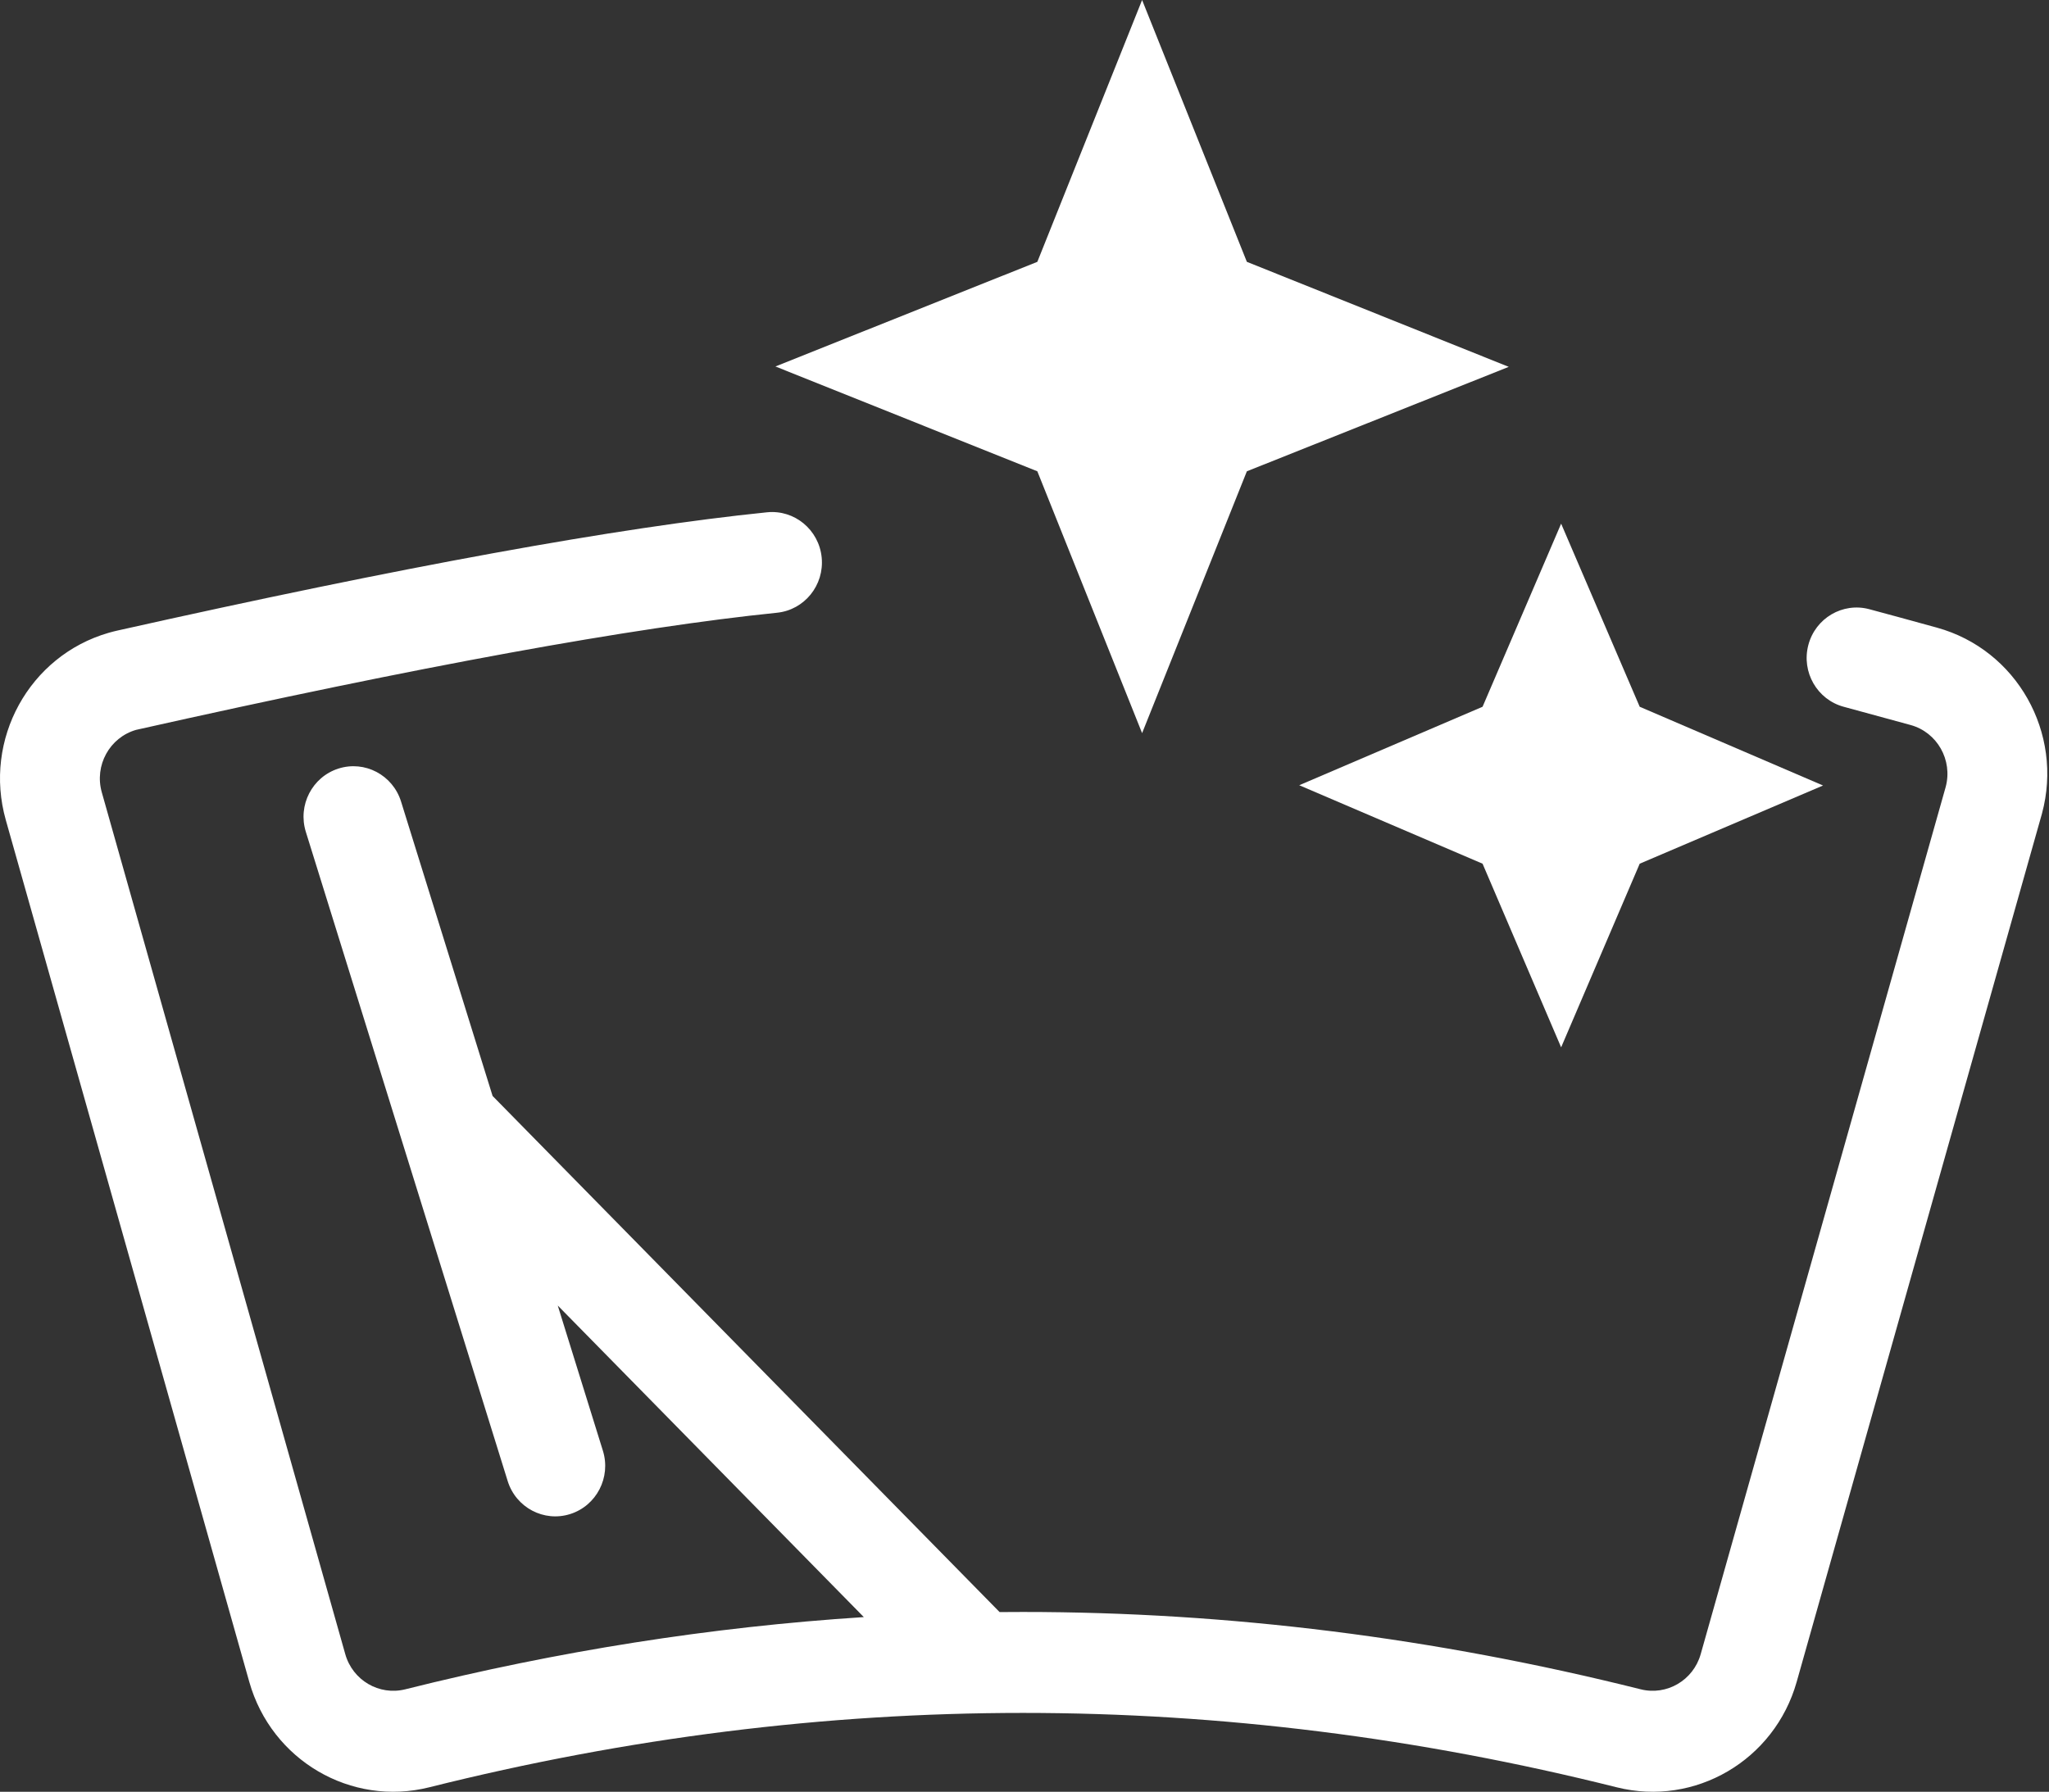 <svg width="399" height="349" viewBox="0 0 399 349" fill="none" xmlns="http://www.w3.org/2000/svg">
<rect x="0" y="0" width="399" height="349" fill="#333333" stroke="none"/>
<path d="M168.212 314.977L108.609 254.289L117.402 282.575C119.012 287.755 116.166 293.274 111.045 294.903C105.925 296.532 100.469 293.653 98.859 288.473L59.555 162.028C57.945 156.848 60.79 151.329 65.911 149.7C71.032 148.071 76.488 150.95 78.098 156.13L95.921 213.47L194.652 313.999C196.17 313.985 197.687 313.978 199.204 313.978C239.315 313.978 279.416 319.001 319.491 329.042C324.571 330.314 329.735 327.29 331.173 322.2C357.024 230.673 378.883 153.276 378.879 153.292C380.29 148.053 377.236 142.648 372.057 141.22C366.741 139.754 362.4 138.57 359.037 137.669C353.849 136.277 350.758 130.895 352.133 125.646C353.508 120.397 358.83 117.27 364.018 118.662C367.43 119.577 371.813 120.772 377.169 122.249C392.706 126.533 401.868 142.747 397.633 158.463C397.601 158.582 387.635 193.867 349.863 327.602C345.55 342.873 330.058 351.947 314.818 348.129C276.26 338.468 237.728 333.641 199.204 333.641C160.681 333.641 122.149 338.468 83.59 348.129C68.35 351.947 52.858 342.873 48.545 327.602L1.129 159.722C-3.295 144.058 5.671 127.733 21.155 123.258C21.719 123.095 22.288 122.949 22.861 122.821C78.237 110.417 120.358 102.738 149.361 99.784C154.702 99.24 159.467 103.178 160.005 108.581C160.543 113.984 156.649 118.805 151.308 119.349C123.218 122.21 81.758 129.768 26.495 142.165C21.334 143.657 18.345 149.099 19.82 154.32L67.236 322.199C68.674 327.29 73.838 330.315 78.917 329.042C108.67 321.588 138.438 316.898 168.212 314.977Z" fill="white"/>
<path fill-rule="evenodd" clip-rule="evenodd" d="M222.4 0L202 51L151 71.38L202 91.8L222.4 142.8L242.8 91.8L293.8 71.454L242.8 51L222.4 0Z" fill="white"/>
<path fill-rule="evenodd" clip-rule="evenodd" d="M303.999 102L288.699 137.662L252.999 152.947L288.699 168.23L303.999 204L319.299 168.23L354.999 153L319.299 137.662L303.999 102Z" fill="white"/>
</svg>
